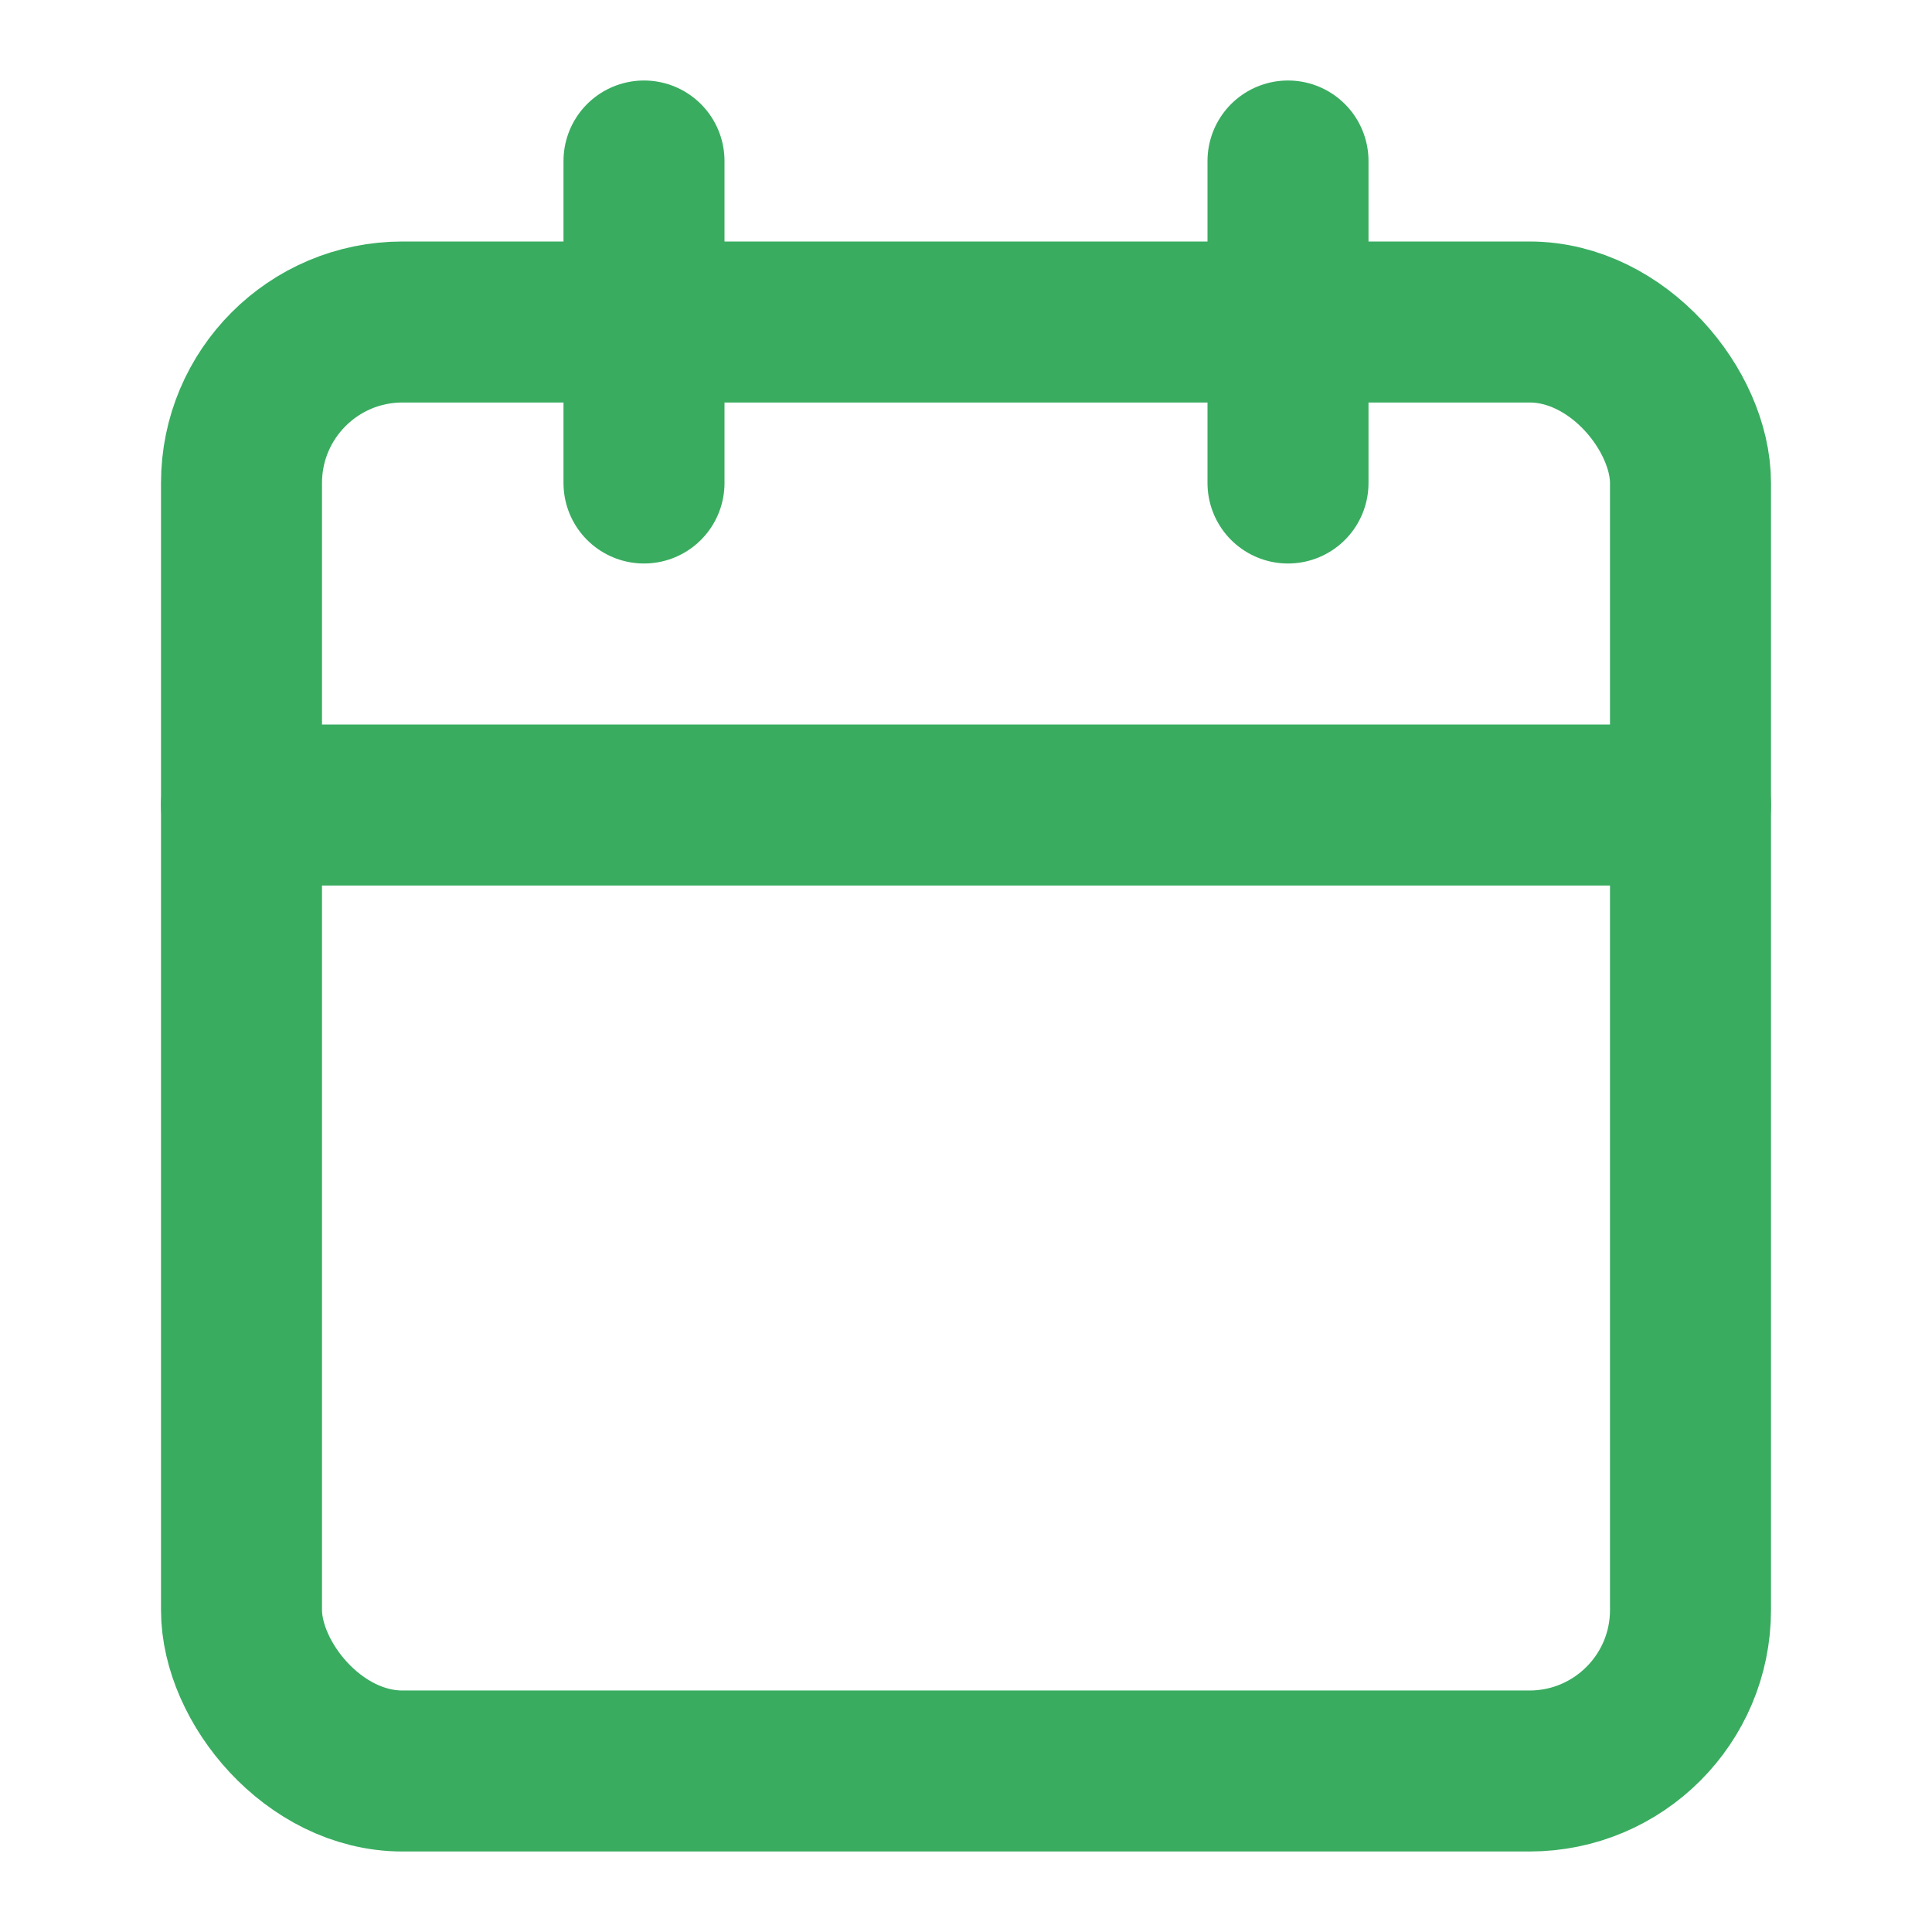 <svg xmlns:xlink="http://www.w3.org/1999/xlink" xmlns="http://www.w3.org/2000/svg" width="24" height="24" viewBox="0 0 24 24" fill="none" stroke="currentColor" stroke-width="2" stroke-linecap="round" stroke-linejoin="round" class="lucide lucide-calendar w-10 h-10 text-accent flex-shrink-0"><path d="M8 2v4" stroke="#39AC60" fill="none" stroke-width="2px"></path><path d="M16 2v4" stroke="#39AC60" fill="none" stroke-width="2px"></path><rect width="18" height="18" x="3" y="4" rx="2" stroke="#39AC60" fill="none" stroke-width="2px"></rect><path d="M3 10h18" stroke="#39AC60" fill="none" stroke-width="2px"></path></svg>